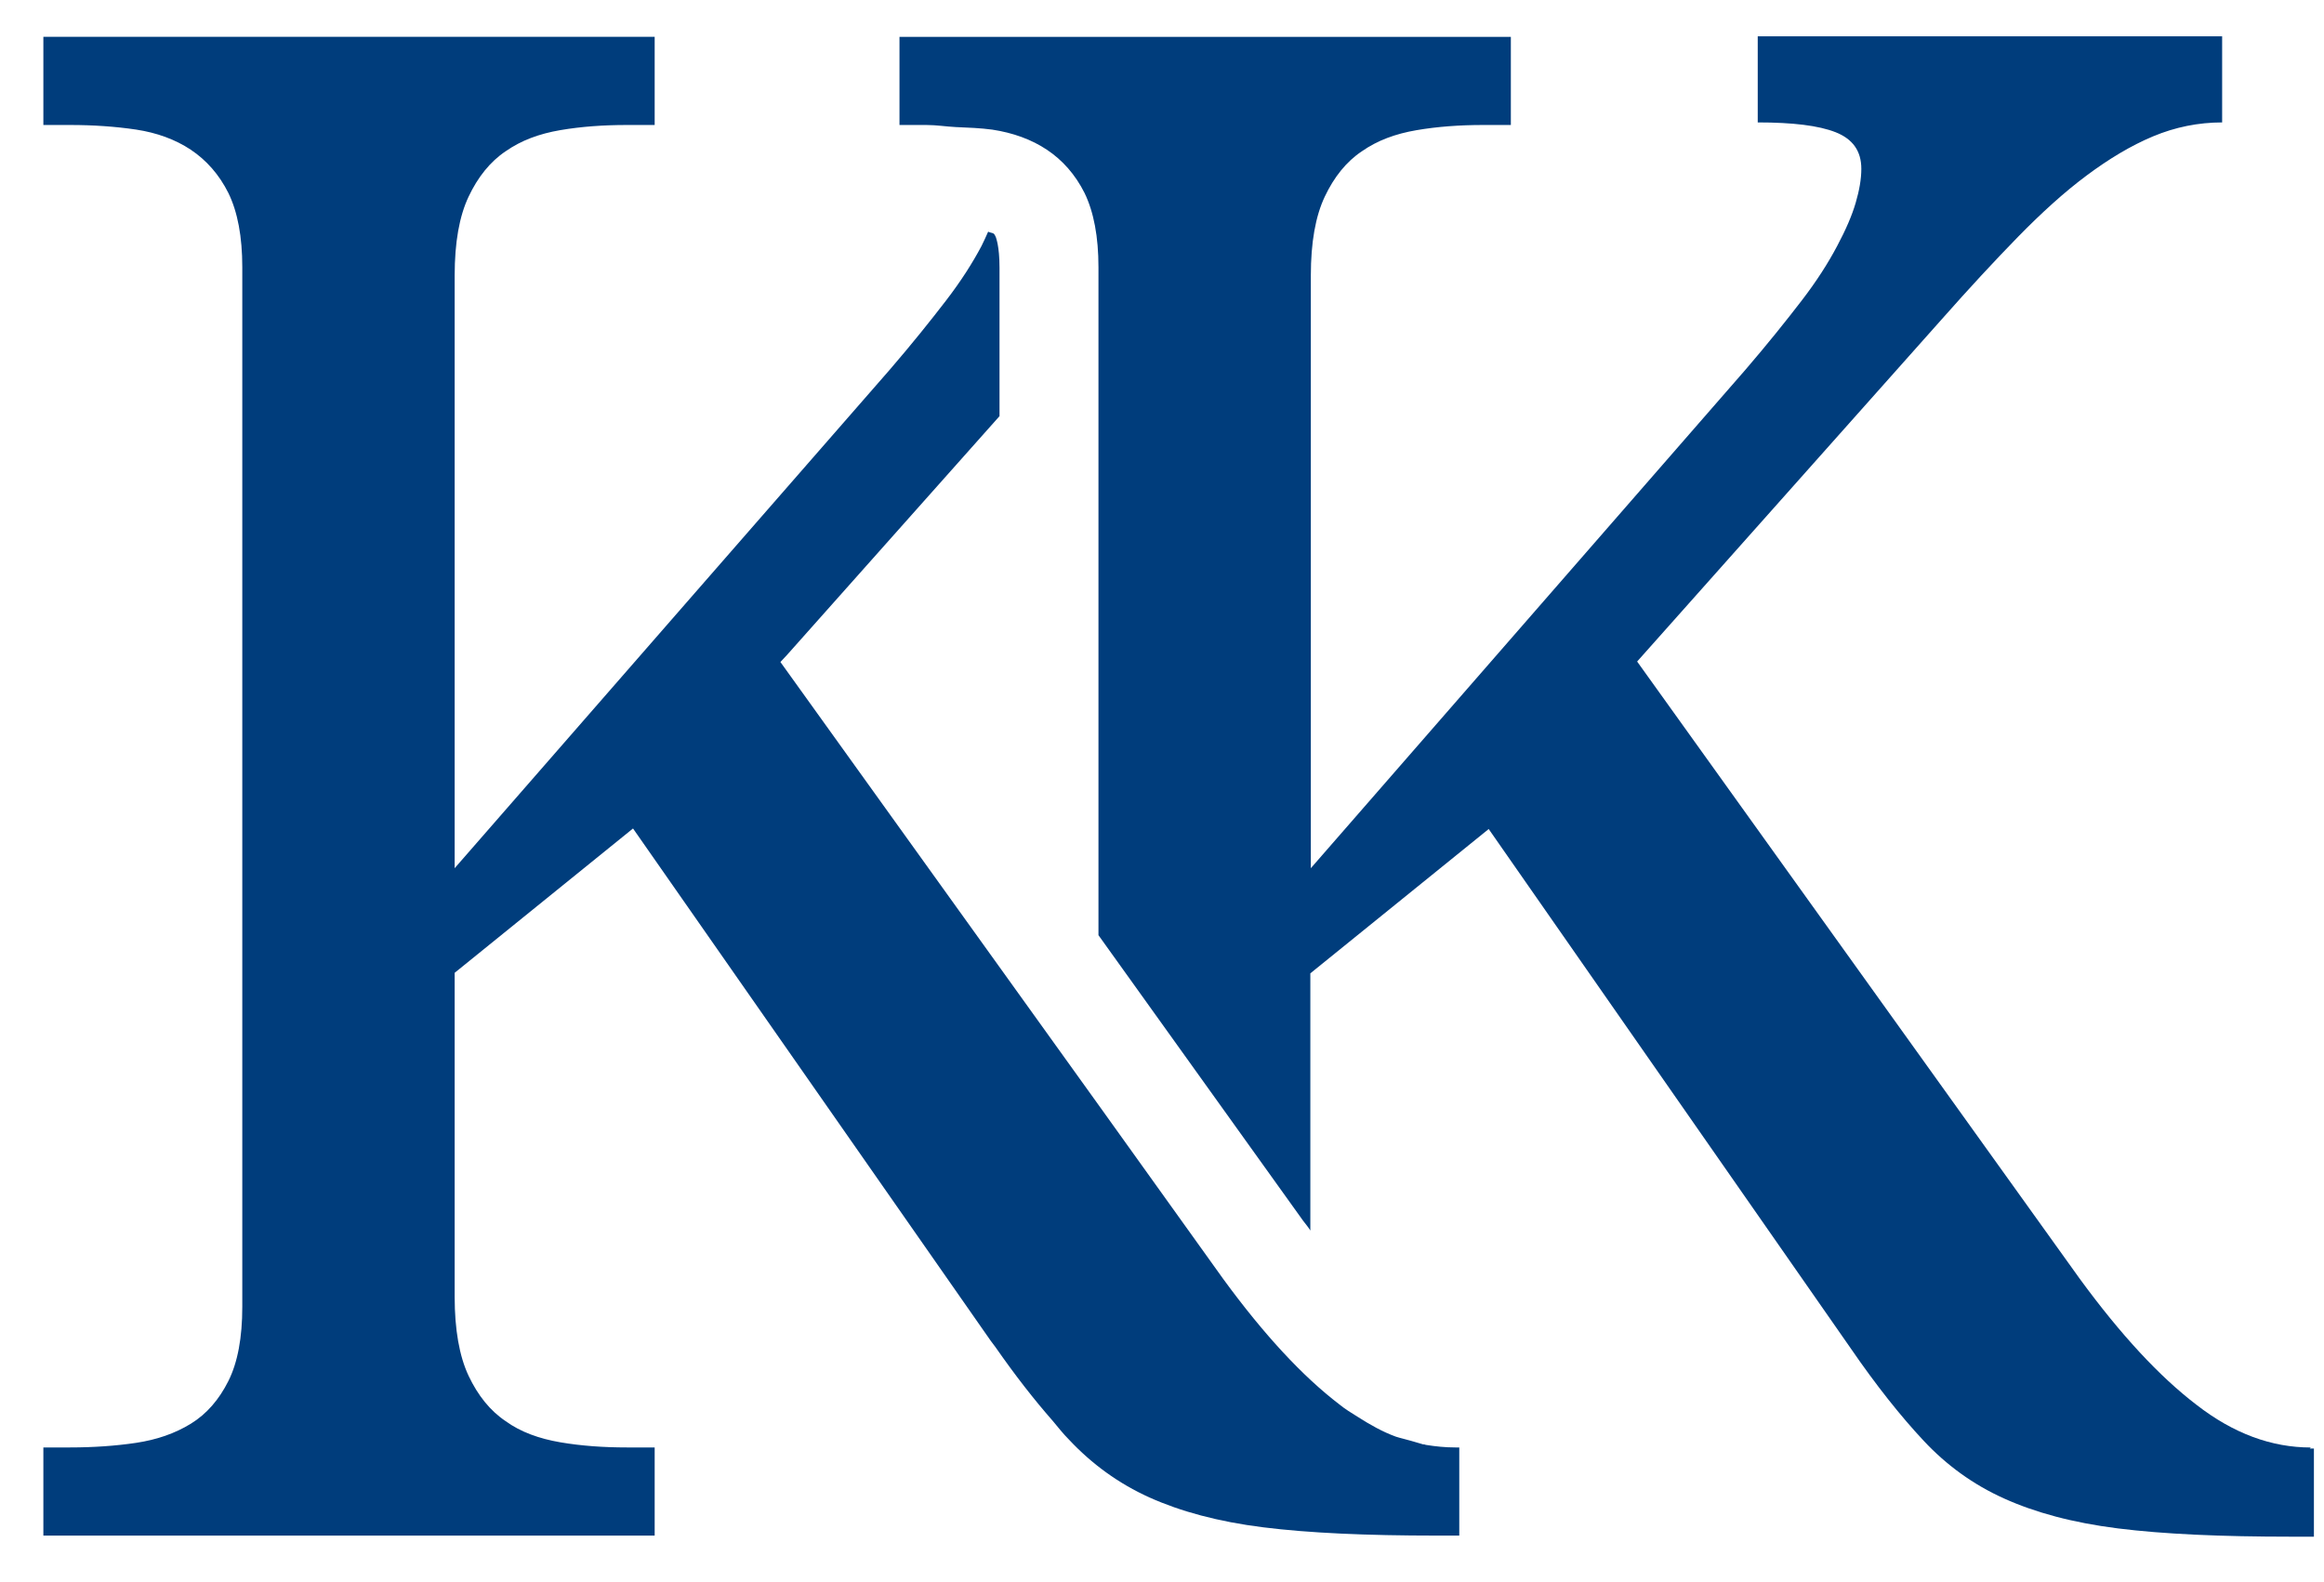 <svg width="47" height="32" viewBox="0 0 47 32" fill="none" xmlns="http://www.w3.org/2000/svg">
<path d="M28.803 29.214C28.803 29.214 28.793 29.214 28.782 29.214C28.699 29.193 28.616 29.162 28.532 29.141C28.428 29.11 28.324 29.089 28.23 29.058C27.969 28.964 27.709 28.818 27.448 28.651C27.333 28.578 27.208 28.505 27.094 28.411C26.343 27.838 25.561 26.994 24.738 25.868L22.236 22.376L15.783 13.39L15.919 13.244L20.214 8.417V5.415C20.214 4.967 20.141 4.811 20.141 4.8C20.12 4.748 20.099 4.727 20.099 4.727C20.068 4.706 20.016 4.706 19.984 4.686C19.943 4.779 19.901 4.873 19.849 4.977C19.672 5.311 19.442 5.676 19.13 6.082C18.817 6.489 18.442 6.958 17.993 7.479L13.98 12.076L9.195 17.56V5.572C9.195 4.904 9.289 4.373 9.477 3.977C9.664 3.581 9.914 3.268 10.227 3.059C10.54 2.84 10.905 2.705 11.332 2.632C11.76 2.559 12.208 2.528 12.677 2.528H13.24V0.745H0.877V2.528H1.419C1.888 2.528 2.336 2.559 2.753 2.621C3.17 2.684 3.545 2.82 3.858 3.028C4.171 3.237 4.431 3.528 4.619 3.904C4.807 4.289 4.9 4.79 4.9 5.405V26.431C4.9 27.056 4.807 27.556 4.619 27.932C4.431 28.307 4.181 28.599 3.858 28.797C3.535 28.995 3.17 29.12 2.753 29.183C2.336 29.245 1.888 29.276 1.419 29.276H0.877V31.059H13.24V29.276H12.677C12.208 29.276 11.76 29.245 11.332 29.172C10.905 29.099 10.529 28.964 10.227 28.745C9.914 28.536 9.664 28.224 9.477 27.828C9.289 27.431 9.195 26.889 9.195 26.233V19.676L12.802 16.757L20.036 27.119L20.13 27.244C20.537 27.828 20.912 28.307 21.287 28.735C21.392 28.86 21.506 29.006 21.621 29.12C22.08 29.61 22.622 30.006 23.247 30.288C23.873 30.569 24.634 30.778 25.551 30.892C26.468 31.007 27.636 31.059 29.053 31.059H29.512V29.276H29.429C29.231 29.276 29.033 29.256 28.835 29.224L28.803 29.214Z" fill="#003D7C"/>
<path d="M46.733 29.277C45.941 29.277 45.17 28.996 44.419 28.412C43.669 27.839 42.887 26.994 42.063 25.868L33.109 13.38L39.269 6.458C39.822 5.833 40.333 5.28 40.812 4.79C41.292 4.3 41.75 3.884 42.199 3.55C42.647 3.216 43.095 2.945 43.543 2.758C43.992 2.57 44.461 2.476 44.94 2.476V0.735H35.548V2.476C36.257 2.476 36.778 2.539 37.122 2.674C37.466 2.81 37.643 3.05 37.643 3.414C37.643 3.623 37.602 3.852 37.529 4.102C37.456 4.353 37.331 4.644 37.153 4.978C36.976 5.312 36.747 5.676 36.434 6.083C36.121 6.49 35.746 6.959 35.298 7.48L26.51 17.56V5.572C26.51 4.905 26.604 4.373 26.792 3.977C26.979 3.581 27.229 3.268 27.542 3.06C27.855 2.841 28.22 2.706 28.647 2.633C29.074 2.56 29.523 2.528 29.992 2.528H30.555V0.746H18.191V2.528H18.734C18.942 2.528 19.13 2.56 19.328 2.57C19.578 2.58 19.839 2.591 20.068 2.622C20.485 2.685 20.86 2.82 21.173 3.029C21.486 3.237 21.746 3.529 21.934 3.904C22.121 4.29 22.215 4.79 22.215 5.405V18.915L26.354 24.691C26.406 24.764 26.458 24.816 26.5 24.889V19.687L30.107 16.768L37.424 27.265C37.946 28.026 38.446 28.652 38.905 29.142C39.363 29.632 39.905 30.028 40.531 30.309C41.156 30.591 41.917 30.799 42.835 30.914C43.752 31.029 44.919 31.081 46.337 31.081H46.796V29.298H46.712L46.733 29.277Z" fill="#003D7C"/>
</svg>
